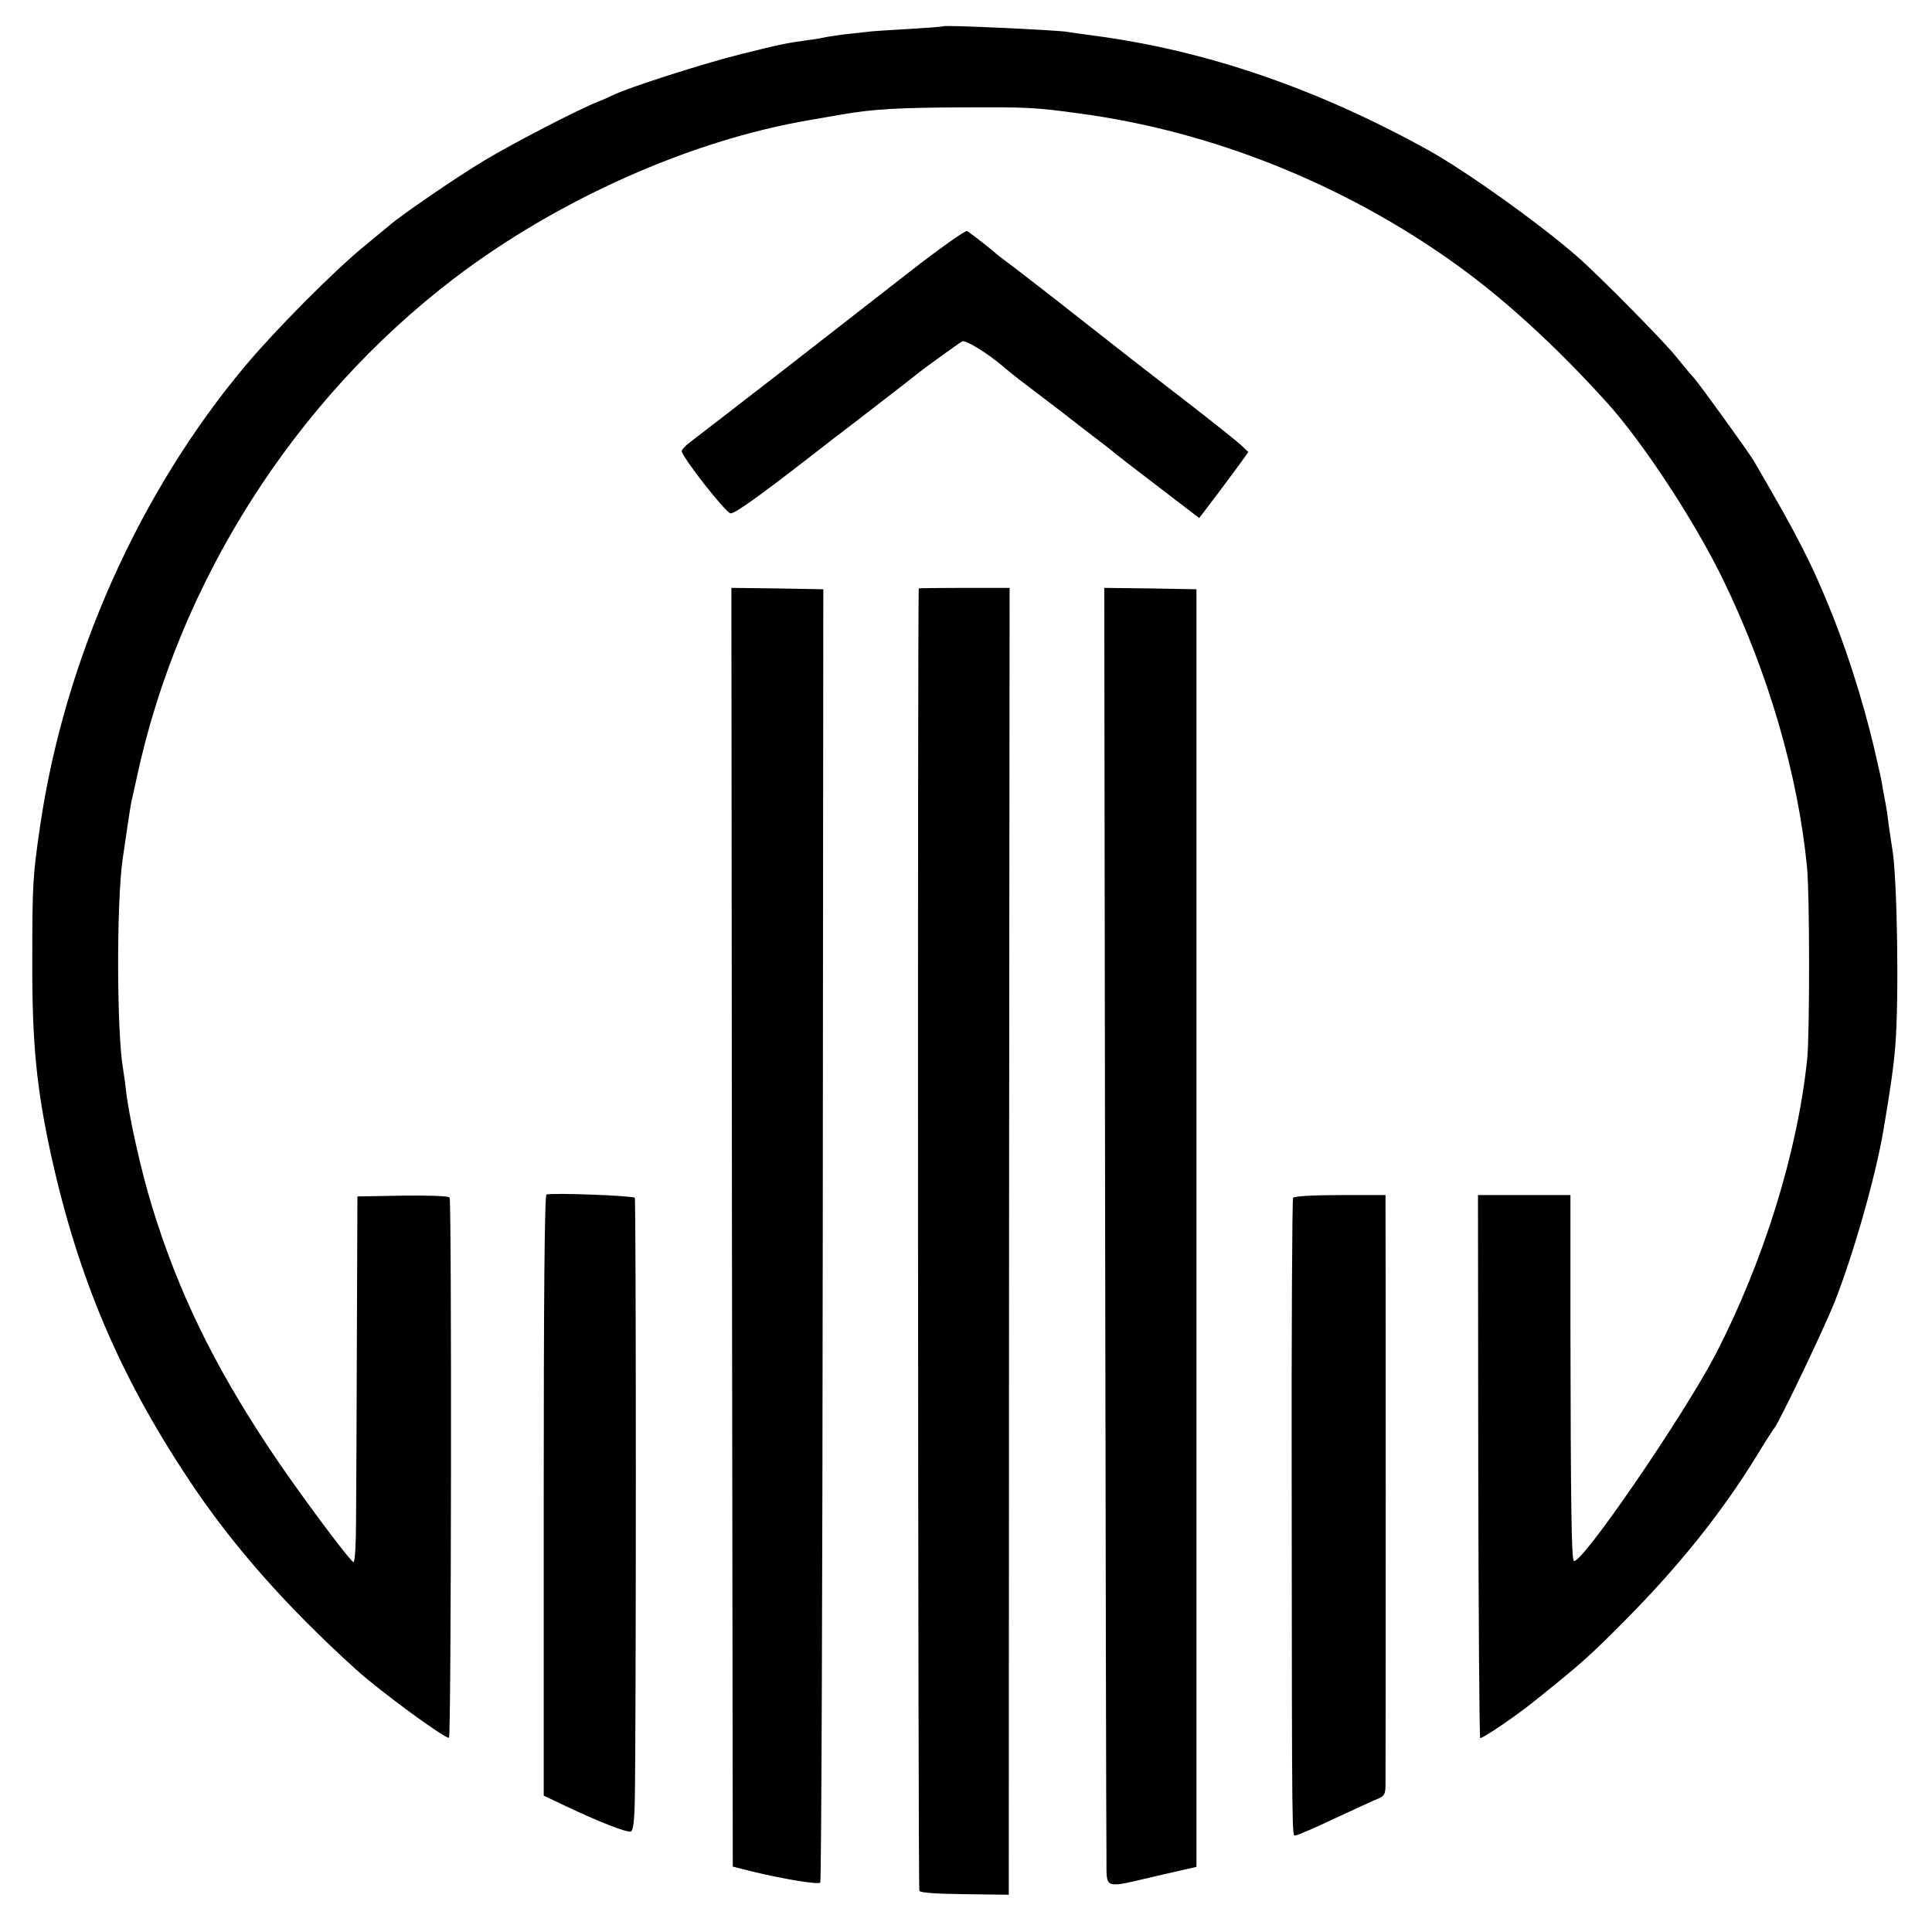 <svg version="1" xmlns="http://www.w3.org/2000/svg" width="933.333" height="933.333" viewBox="0 0 700 700" preserveAspectRatio="xMidYMid meet"><g fill="#000" stroke="none"><path d="M341.8 9.5c-.2.2-5.9.6-12.6 1-6.8.4-13.8.8-15.5 1.1-1.8.2-5.4.6-8.2.9-2.7.4-5.7.8-6.5 1-.8.2-3.5.7-6 1-8.2 1.1-10.4 1.6-24.5 5.1-13.3 3.3-41.1 12.2-46.5 14.9-1.4.7-3.6 1.7-5 2.2-7.2 2.8-31.3 15.3-41.6 21.5-10 6-30 19.7-34.1 23.3-.6.5-5 4.1-9.7 8-10.7 8.8-31.7 29.9-42.6 42.9-38.6 45.9-65.7 106.7-74.5 167.1-2.6 17.8-2.8 20.7-2.8 48.5-.1 30 1.5 46.2 6.9 71 9.8 44.1 24.7 79.3 49.6 116.8 15.7 23.8 35.4 46.1 60.8 69.1 8.7 7.9 32.9 25.6 33.7 24.7.8-.7 1-194.5.2-195.7-.3-.6-7.6-.8-17-.7l-16.4.3-.2 51c-.1 28-.2 57.9-.3 66.2 0 8.4-.4 15.3-.9 15.3-1.1 0-21.2-27-30.8-41.6-20.2-30.5-32.8-56.6-42.2-87.2-4-13-8.6-33.6-9.5-42.6-.3-2.6-.8-6.1-1.1-7.9-2.2-13.4-2.3-59.4-.1-75.2 1-7 2.8-19.1 3.1-20.5.2-.8 1.1-4.9 2-9 15.1-70.9 57.1-136.9 115-181.1 37.4-28.5 85.7-50.1 128.9-57.4 5-.9 10.5-1.8 12.1-2.1 11.3-1.9 19.7-2.4 44-2.5 22.3-.1 25.6 0 41.5 2.2 48 6.4 95.9 25.6 136 54.3 17.8 12.7 36.5 29.8 54.8 50 13.1 14.3 32.2 43.4 42.5 64.6 16.3 33.6 27.1 70.4 30.4 104 1 9.6 1 60.3.1 69.5-3.5 33.9-15.7 73.2-33.1 107-11.7 22.5-49.3 77.3-51.5 75-.8-.8-1.1-19.6-1.2-83.3V433h-33.5l.1 98c.1 54 .4 98.3.7 98.7.5.5 13.2-8.1 19.7-13.4 16.9-13.5 20.1-16.4 32.9-29.3 19.6-19.8 34.8-38.8 47.5-59.4 3-5 6-9.6 6.5-10.2 1.8-2.2 18.1-36.2 21.9-45.9 6.8-17.2 14.8-45.4 17.6-62 2.7-15.8 3.7-23.3 4.3-30.5 1.4-16.8.7-61.7-1.1-71.5-.2-1.1-.7-4.7-1.2-8-.4-3.3-.8-6.2-.9-6.5 0-.3-.5-2.8-1-5.5-.5-2.8-.9-5.2-1-5.5 0-.3-.5-2.3-1-4.5-3.8-17.8-10-38.1-16.5-54.5-7.3-18.2-12.2-28-28.5-55.9-2-3.4-19.5-27.6-21.7-30.1-1.3-1.4-4.3-5-6.7-8-4.5-5.6-28.2-29.6-35.6-36-13.3-11.7-40.3-31-54-38.6-40.3-22.3-80.2-36-120.5-41.4-4.7-.6-9.4-1.3-10.6-1.5-4-.6-44.1-2.5-44.6-2z"/><path d="M329.8 98.3c-10.7 8.4-32.3 25.1-47.9 37.3-15.6 12.1-29.9 23.1-31.6 24.4-1.8 1.3-3.3 2.9-3.3 3.4 0 2.1 16.1 22.6 17.7 22.6 1.9 0 11.8-7.2 37.8-27.5 1.7-1.2 8.6-6.6 15.5-11.9 6.9-5.3 13.2-10.2 14-10.9 2.2-1.8 15.3-11.3 16.6-12 1.2-.7 9.1 4.2 15 9.2 1.6 1.4 4.5 3.7 6.3 5.1 1.9 1.4 8.8 6.7 15.5 11.8 6.6 5.2 13.4 10.3 14.9 11.5 1.6 1.2 3.4 2.7 4 3.2.7.6 7.7 6 15.7 12.1l14.5 11.1 5-6.6c2.8-3.6 6.7-9 8.9-11.9l3.9-5.4-2.4-2.3c-1.3-1.3-10-8.2-19.4-15.5-21.5-16.6-19.8-15.3-40.3-31.4-9.5-7.5-19.9-15.5-23-17.9-3.1-2.3-5.9-4.4-6.2-4.7-.8-.9-9.4-7.6-10.6-8.3-.6-.3-9.8 6.2-20.6 14.6zm-64.6 346.3l.3 231.7 7.5 1.9c11.4 2.7 23.4 4.7 24.2 3.9.4-.3.8-105.9.9-234.6l.2-234-16.6-.3-16.7-.2.2 231.6zm67.7-231.4c-.5 1.1-.3 471.1.2 471.9.4.7 6.5 1.1 16.5 1.2l15.9.2.1-236.8.2-236.7h-16.4c-9 0-16.5.1-16.5.2zm67.5 225.5c.2 124.2.4 230 .5 235 .1 11.1-1.5 10.6 18.6 5.9l14-3.2V213.5l-16.7-.3-16.7-.2.3 225.7zM198 432.8c-.7.2-1 38.6-1 109.1v108.7l7.8 3.7c12.2 5.8 22.5 9.8 23.8 9.3.8-.3 1.3-4.2 1.4-11.8.5-24.4.5-217 0-217.8-.5-.8-29.9-1.9-32-1.2zm270.5 1.2c-.3.6-.6 47.5-.5 104.3.1 133.1.1 126.7 1.4 126.7.6 0 7-2.7 14.1-6.1 7.2-3.3 14.2-6.6 15.8-7.2 2.3-1 2.7-1.7 2.7-5.2.1-7.9.1-205.1 0-209.3V433h-16.4c-9.9 0-16.7.4-17.1 1z"/></g></svg>